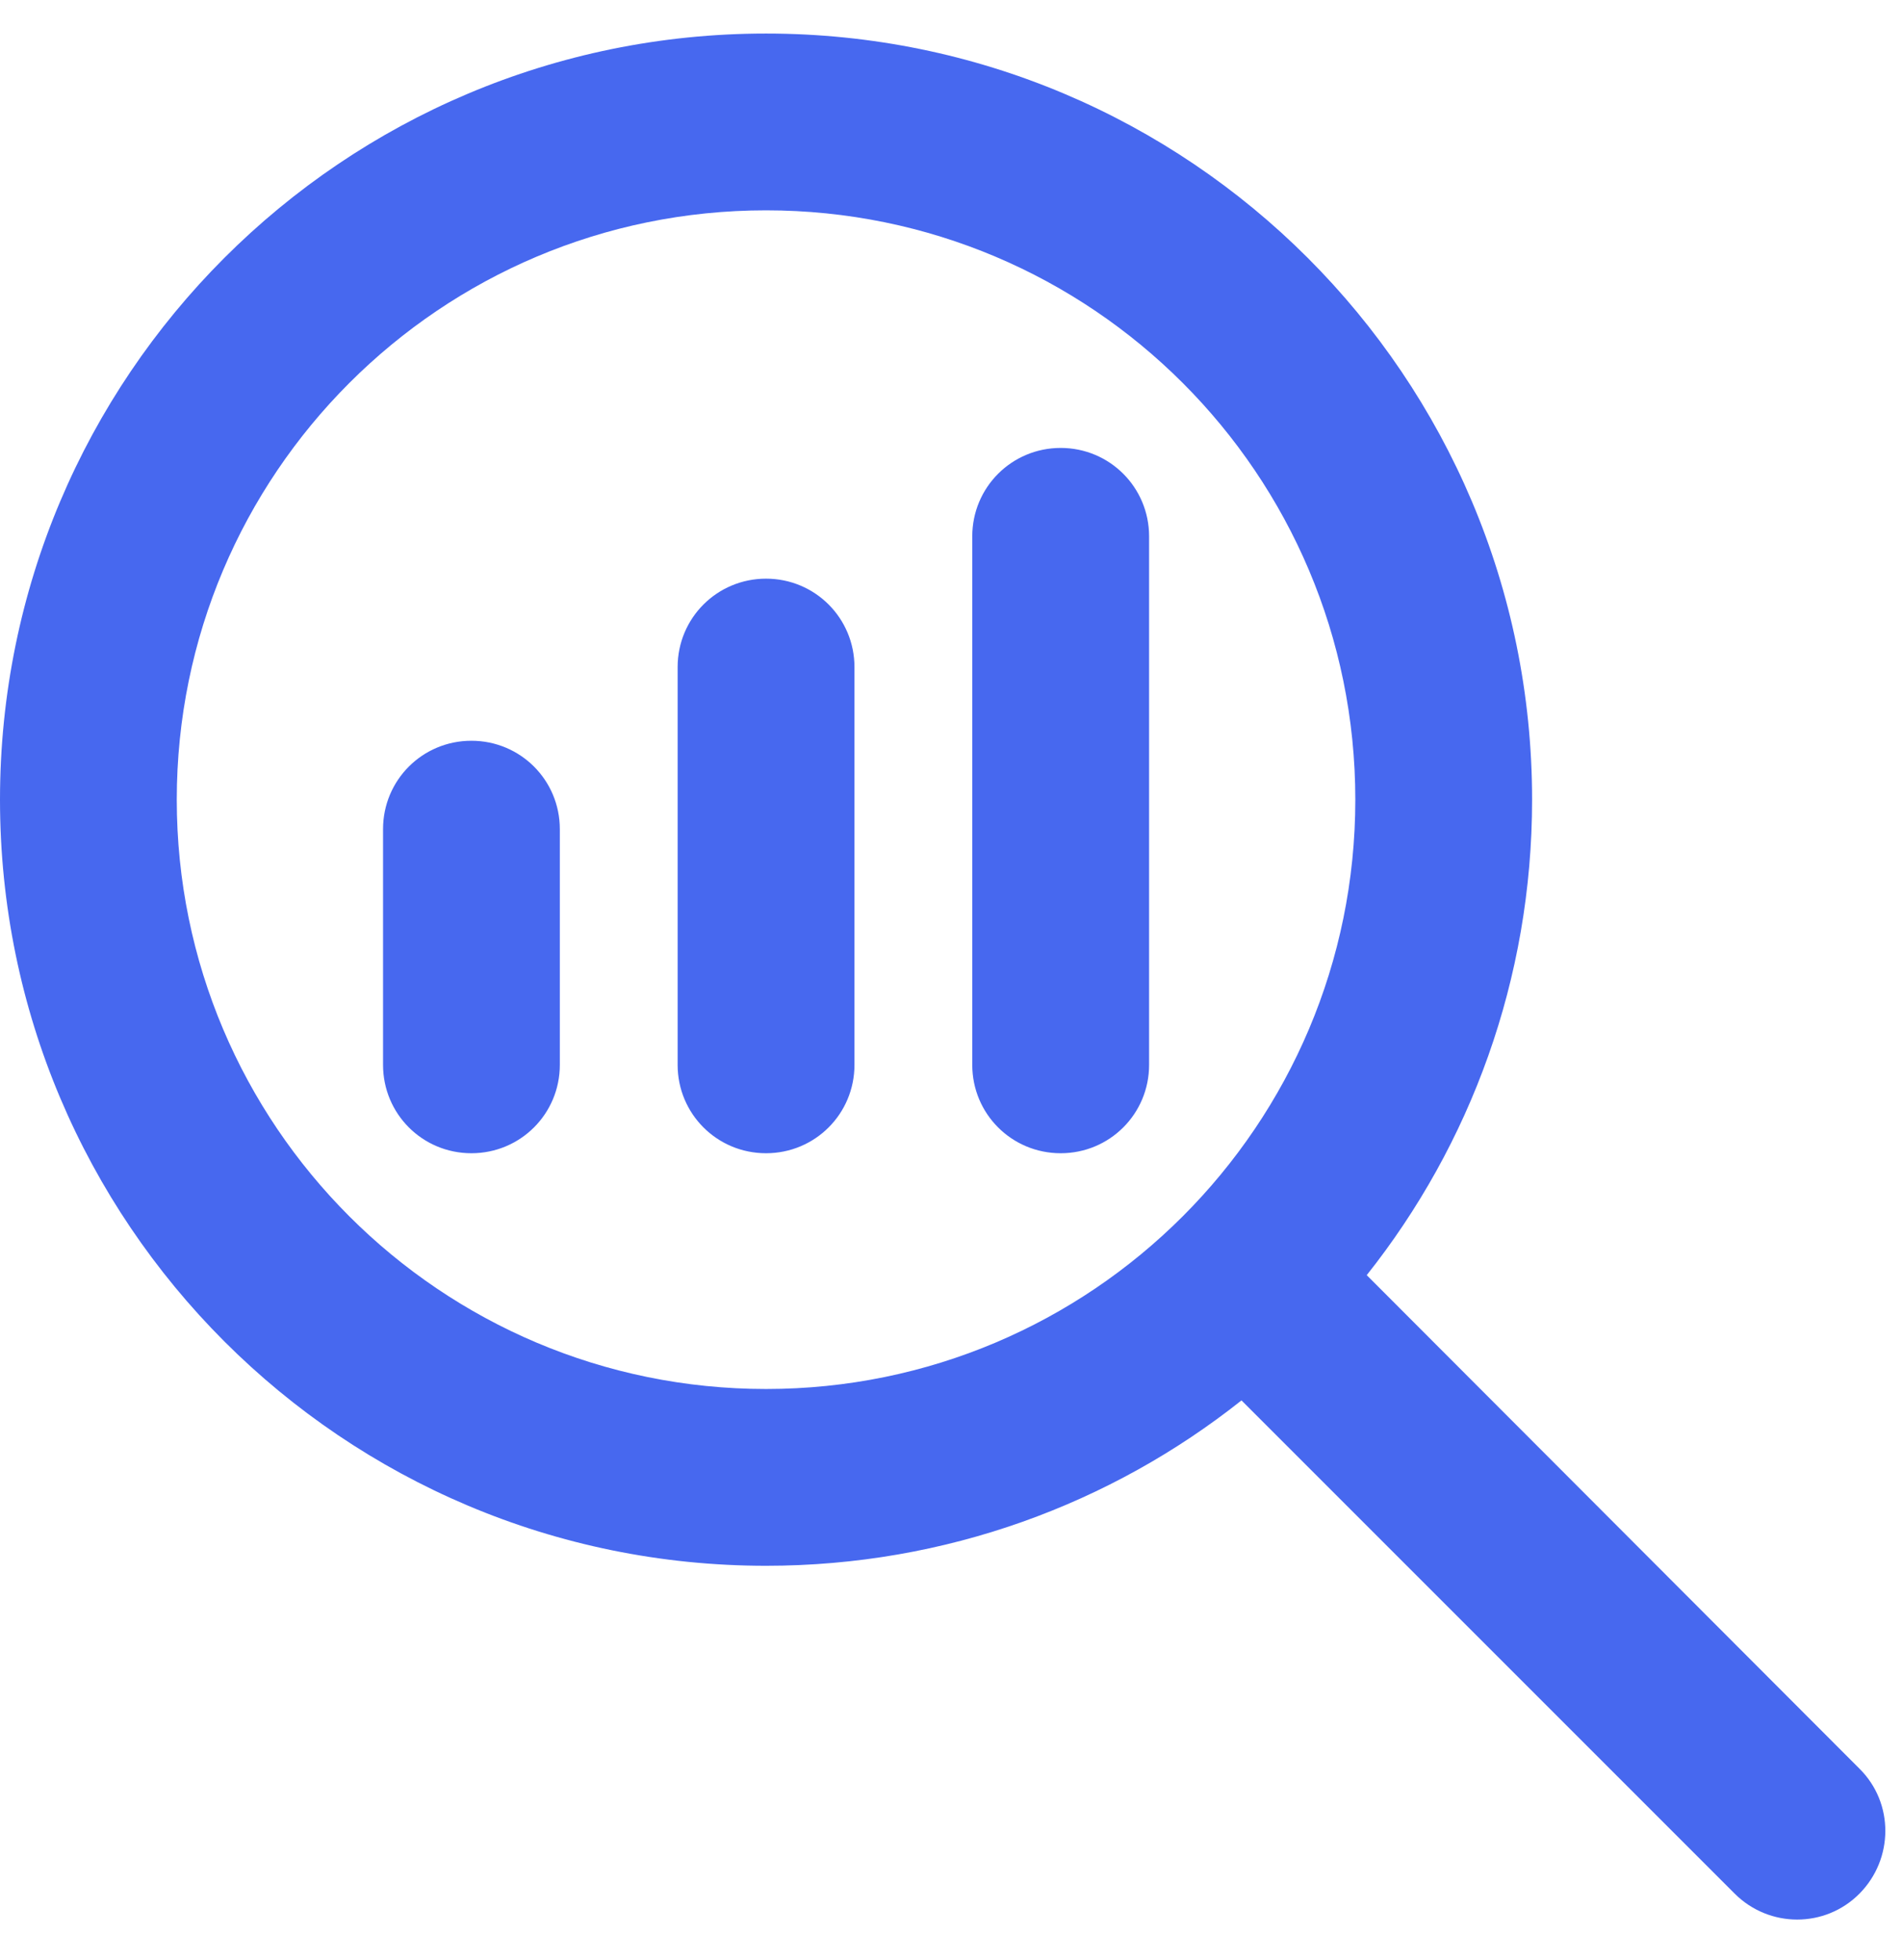<?xml version="1.0" encoding="utf-8"?>
<svg xmlns="http://www.w3.org/2000/svg" width="33" height="34" viewBox="0 0 33 34" fill="none">
  <path d="M13.291 3.649C18.938 3.649 23.515 8.227 23.515 13.873C23.515 19.519 18.937 24.097 13.291 24.097C7.645 24.097 3.067 19.52 3.067 13.873C3.067 8.227 7.644 3.649 13.291 3.649ZM13.291 27.164C16.409 27.164 19.278 26.09 21.54 24.295L30.096 32.851C30.697 33.452 31.668 33.452 32.263 32.851C32.857 32.25 32.863 31.279 32.263 30.685L23.713 22.122C25.509 19.86 26.582 16.991 26.582 13.873C26.582 6.531 20.633 0.582 13.291 0.582C5.949 0.582 0 6.531 0 13.873C0 21.215 5.949 27.164 13.291 27.164ZM6.646 14.384V18.474C6.646 19.324 7.329 20.007 8.179 20.007C9.029 20.007 9.713 19.324 9.713 18.474V14.384C9.713 13.534 9.029 12.851 8.179 12.851C7.329 12.851 6.646 13.534 6.646 14.384ZM11.757 11.573V18.474C11.757 19.324 12.441 20.007 13.291 20.007C14.141 20.007 14.825 19.324 14.825 18.474V11.573C14.825 10.723 14.141 10.039 13.291 10.039C12.441 10.039 11.757 10.723 11.757 11.573ZM16.869 9.305V18.474C16.869 19.324 17.553 20.007 18.403 20.007C19.253 20.007 19.937 19.324 19.937 18.474V9.305C19.937 8.455 19.253 7.771 18.403 7.771C17.553 7.771 16.869 8.455 16.869 9.305Z" fill="#4768EF"/>
</svg>